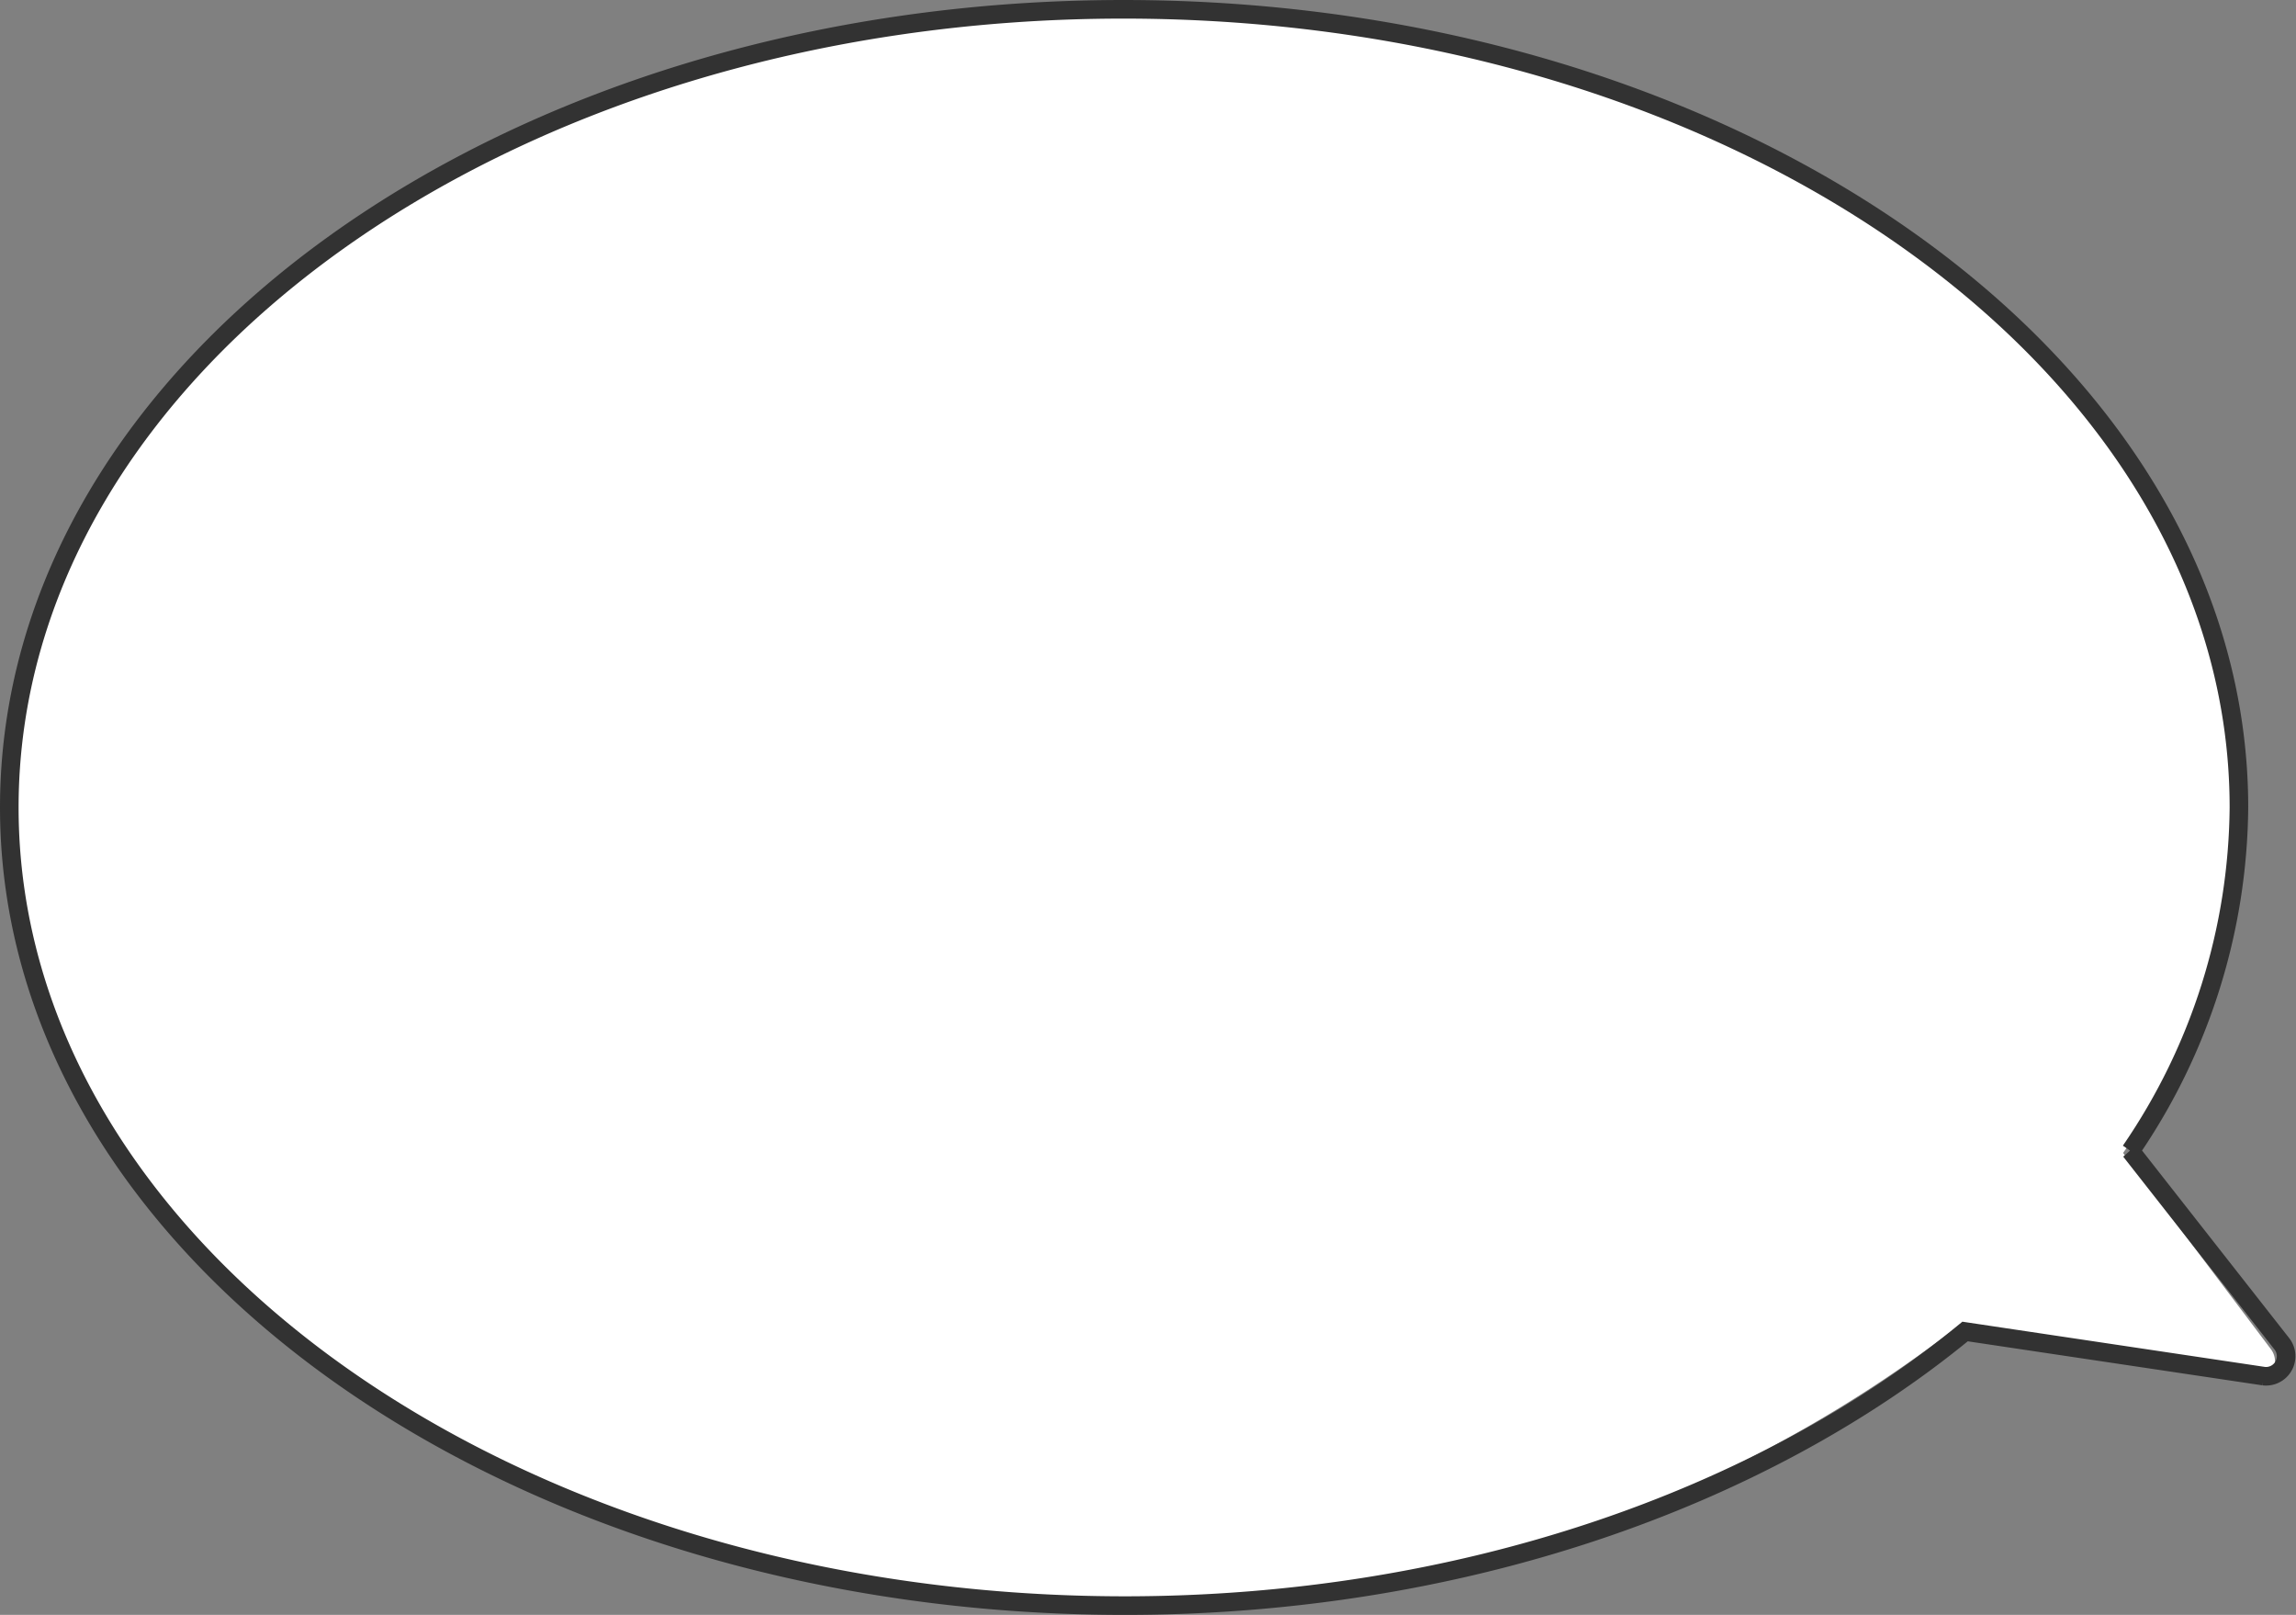 <svg viewBox="0 0 123.5 86.84" width="123.5" height="86.84" xmlns="http://www.w3.org/2000/svg"><rect x="0" y="0" width="123.5" height="86.84" fill="#808080" stroke="none"/><path d="m122.15 72.55-7.95-10.55c3.85-5.52 6.08-10.74 6.21-17.35.49-23.71-25.95-43.48-59.06-44.17s-60.35 17.97-60.84 41.67 26 43.46 59.06 44.15a72.19 72.19 0 0 0 45.5-14.79l16 2.75a1.08 1.08 0 0 0 1.08-1.71z" fill="#fff"/><path d="m122.76 72.29-8.16-10.4a33.08 33.08 0 0 0 5.83-18.47c0-23.7-26.85-42.92-60-42.92s-59.93 19.22-59.93 42.92 26.85 42.92 60 42.92c18 0 34.21-5.71 45.2-14.74l16.06 2.4a1.08 1.08 0 0 0 1-1.71z" fill="none" stroke="#323232" stroke-miterlimit="10"/></svg>